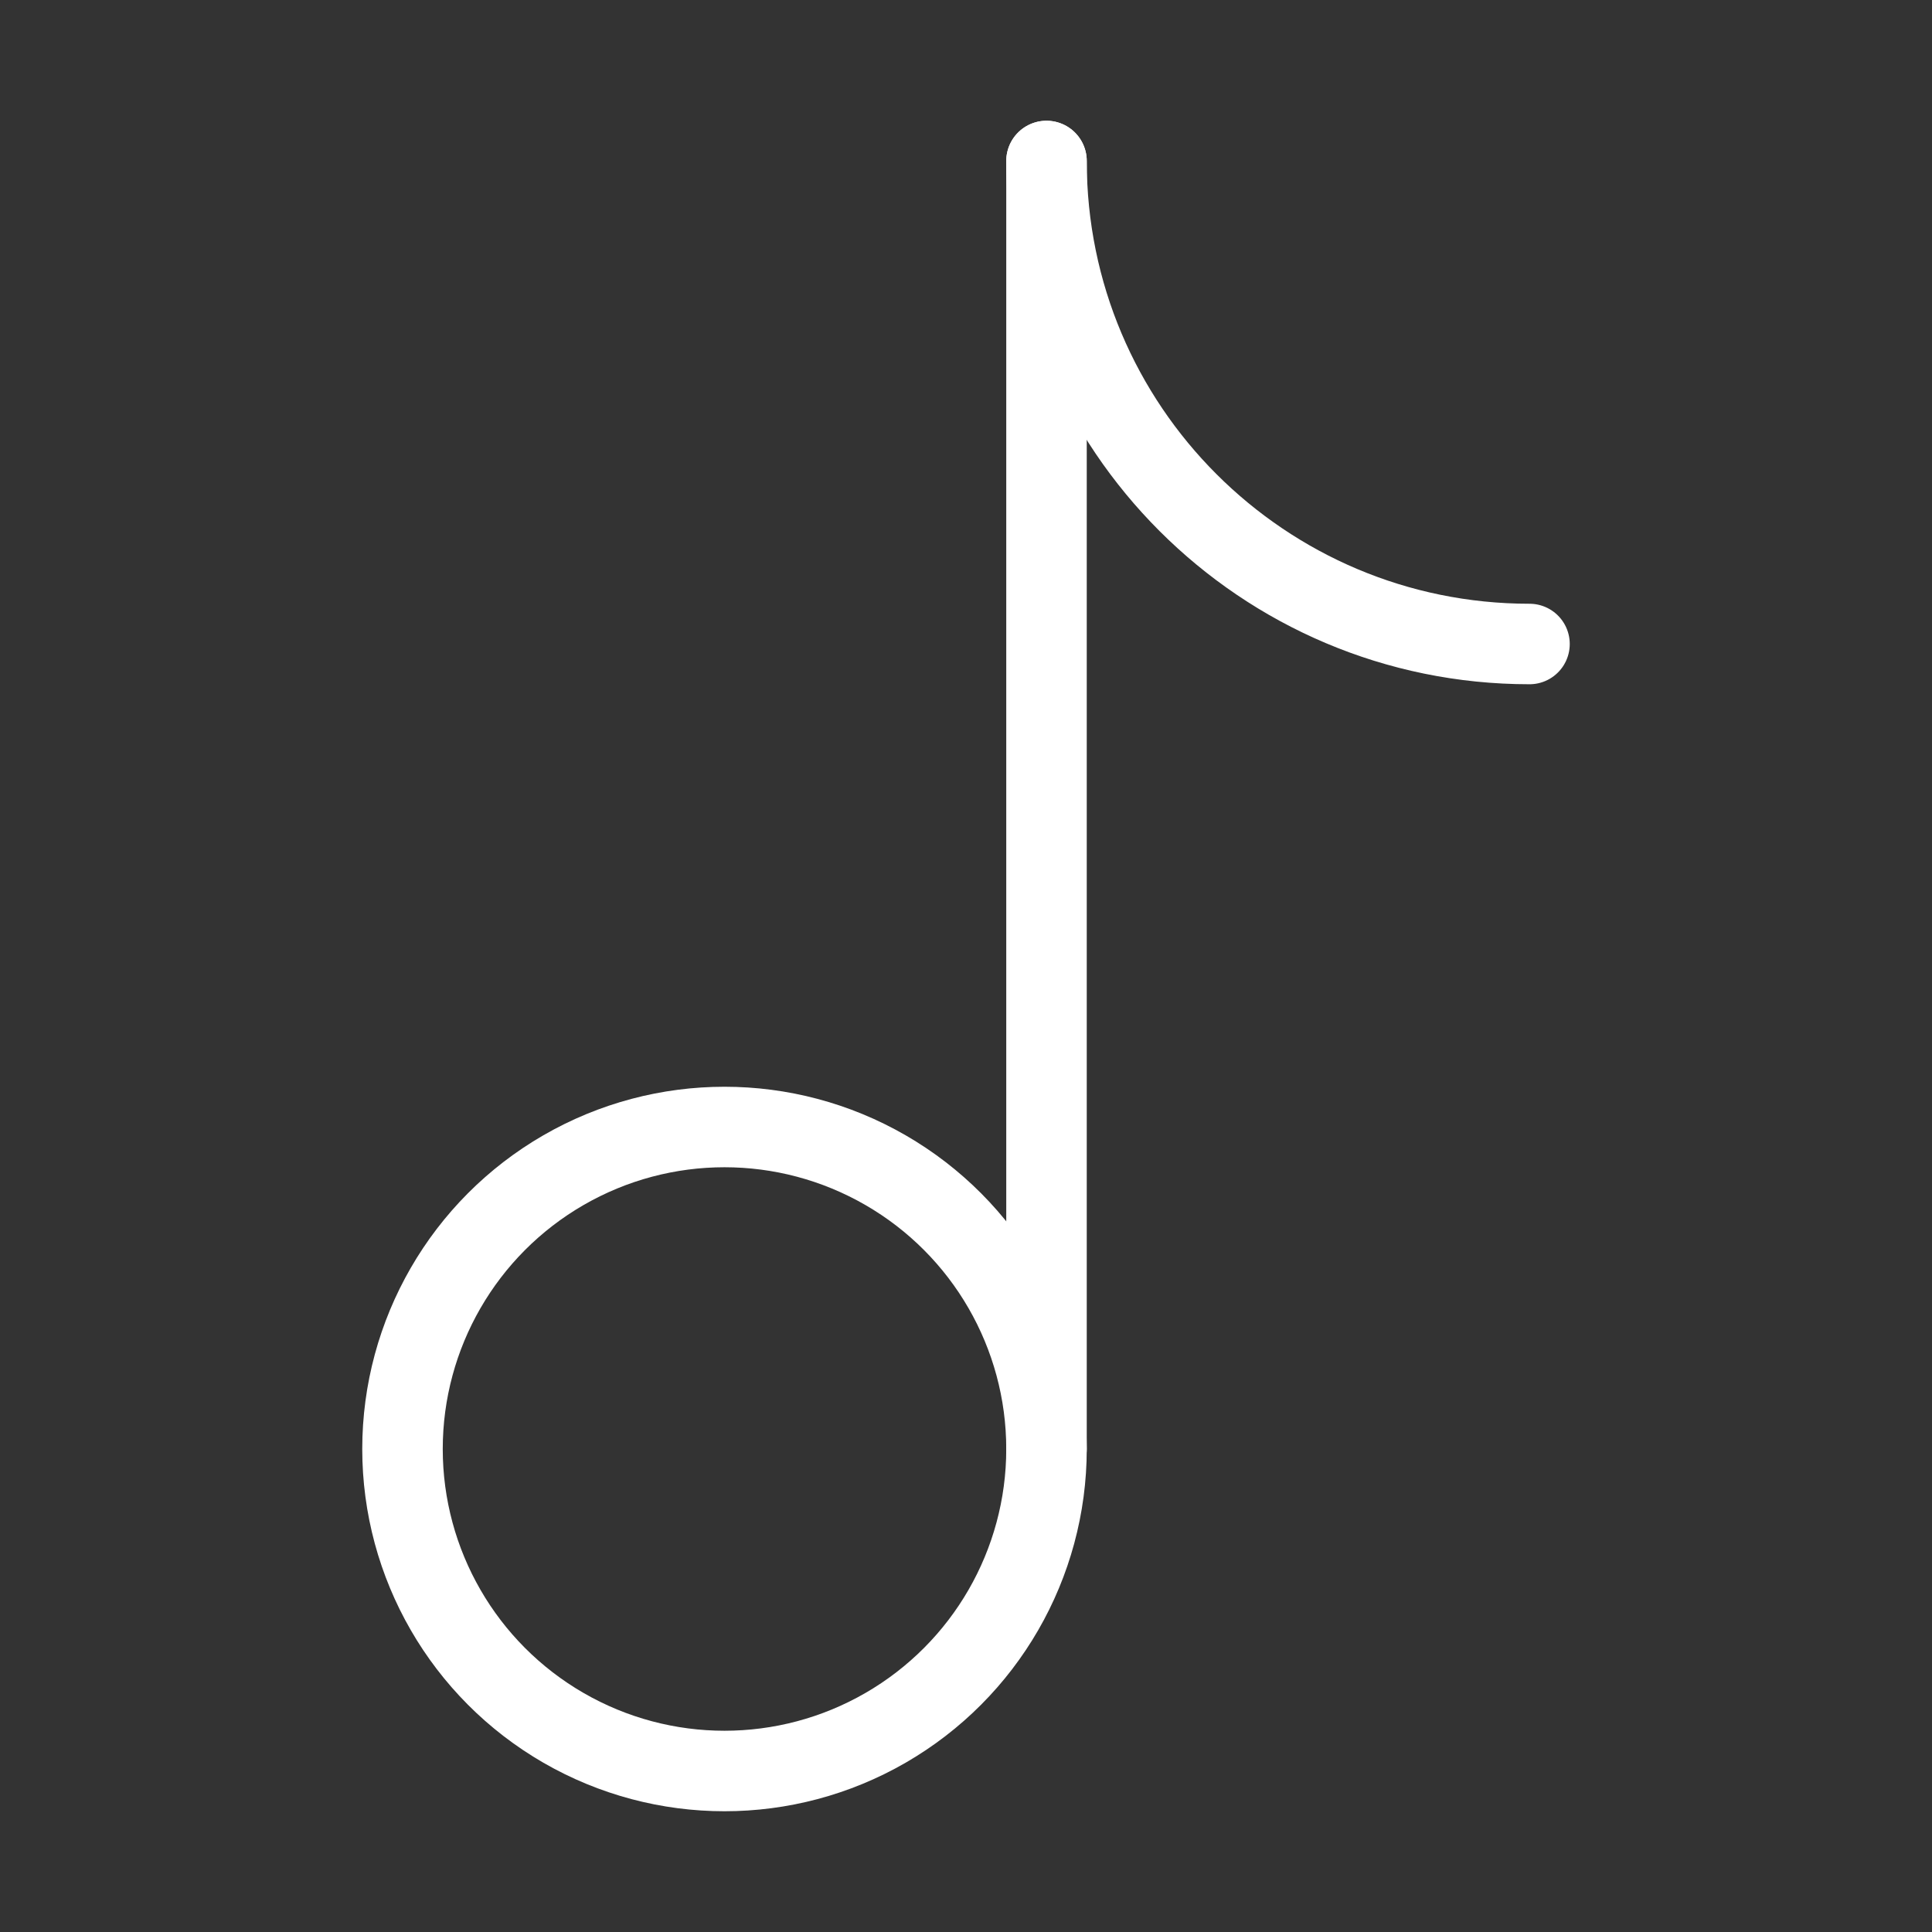 <svg xmlns="http://www.w3.org/2000/svg" fill="none" viewBox="0 0 24 24" height="800px" width="800px">
<rect x="0" y="0" width="24" height="24" fill="#333333" stroke="none"/>
<path stroke-linecap="round" stroke-width="1" stroke="#FFFFFF" d="M13 18V10V2"></path>
<circle stroke-width="1" stroke="#FFFFFF" r="4" cy="18" cx="9"></circle>
<path stroke-linecap="round" stroke-width="1" stroke="#FFFFFF" d="M19 8C15.686 8 13 5.314 13 2"></path>
</svg>